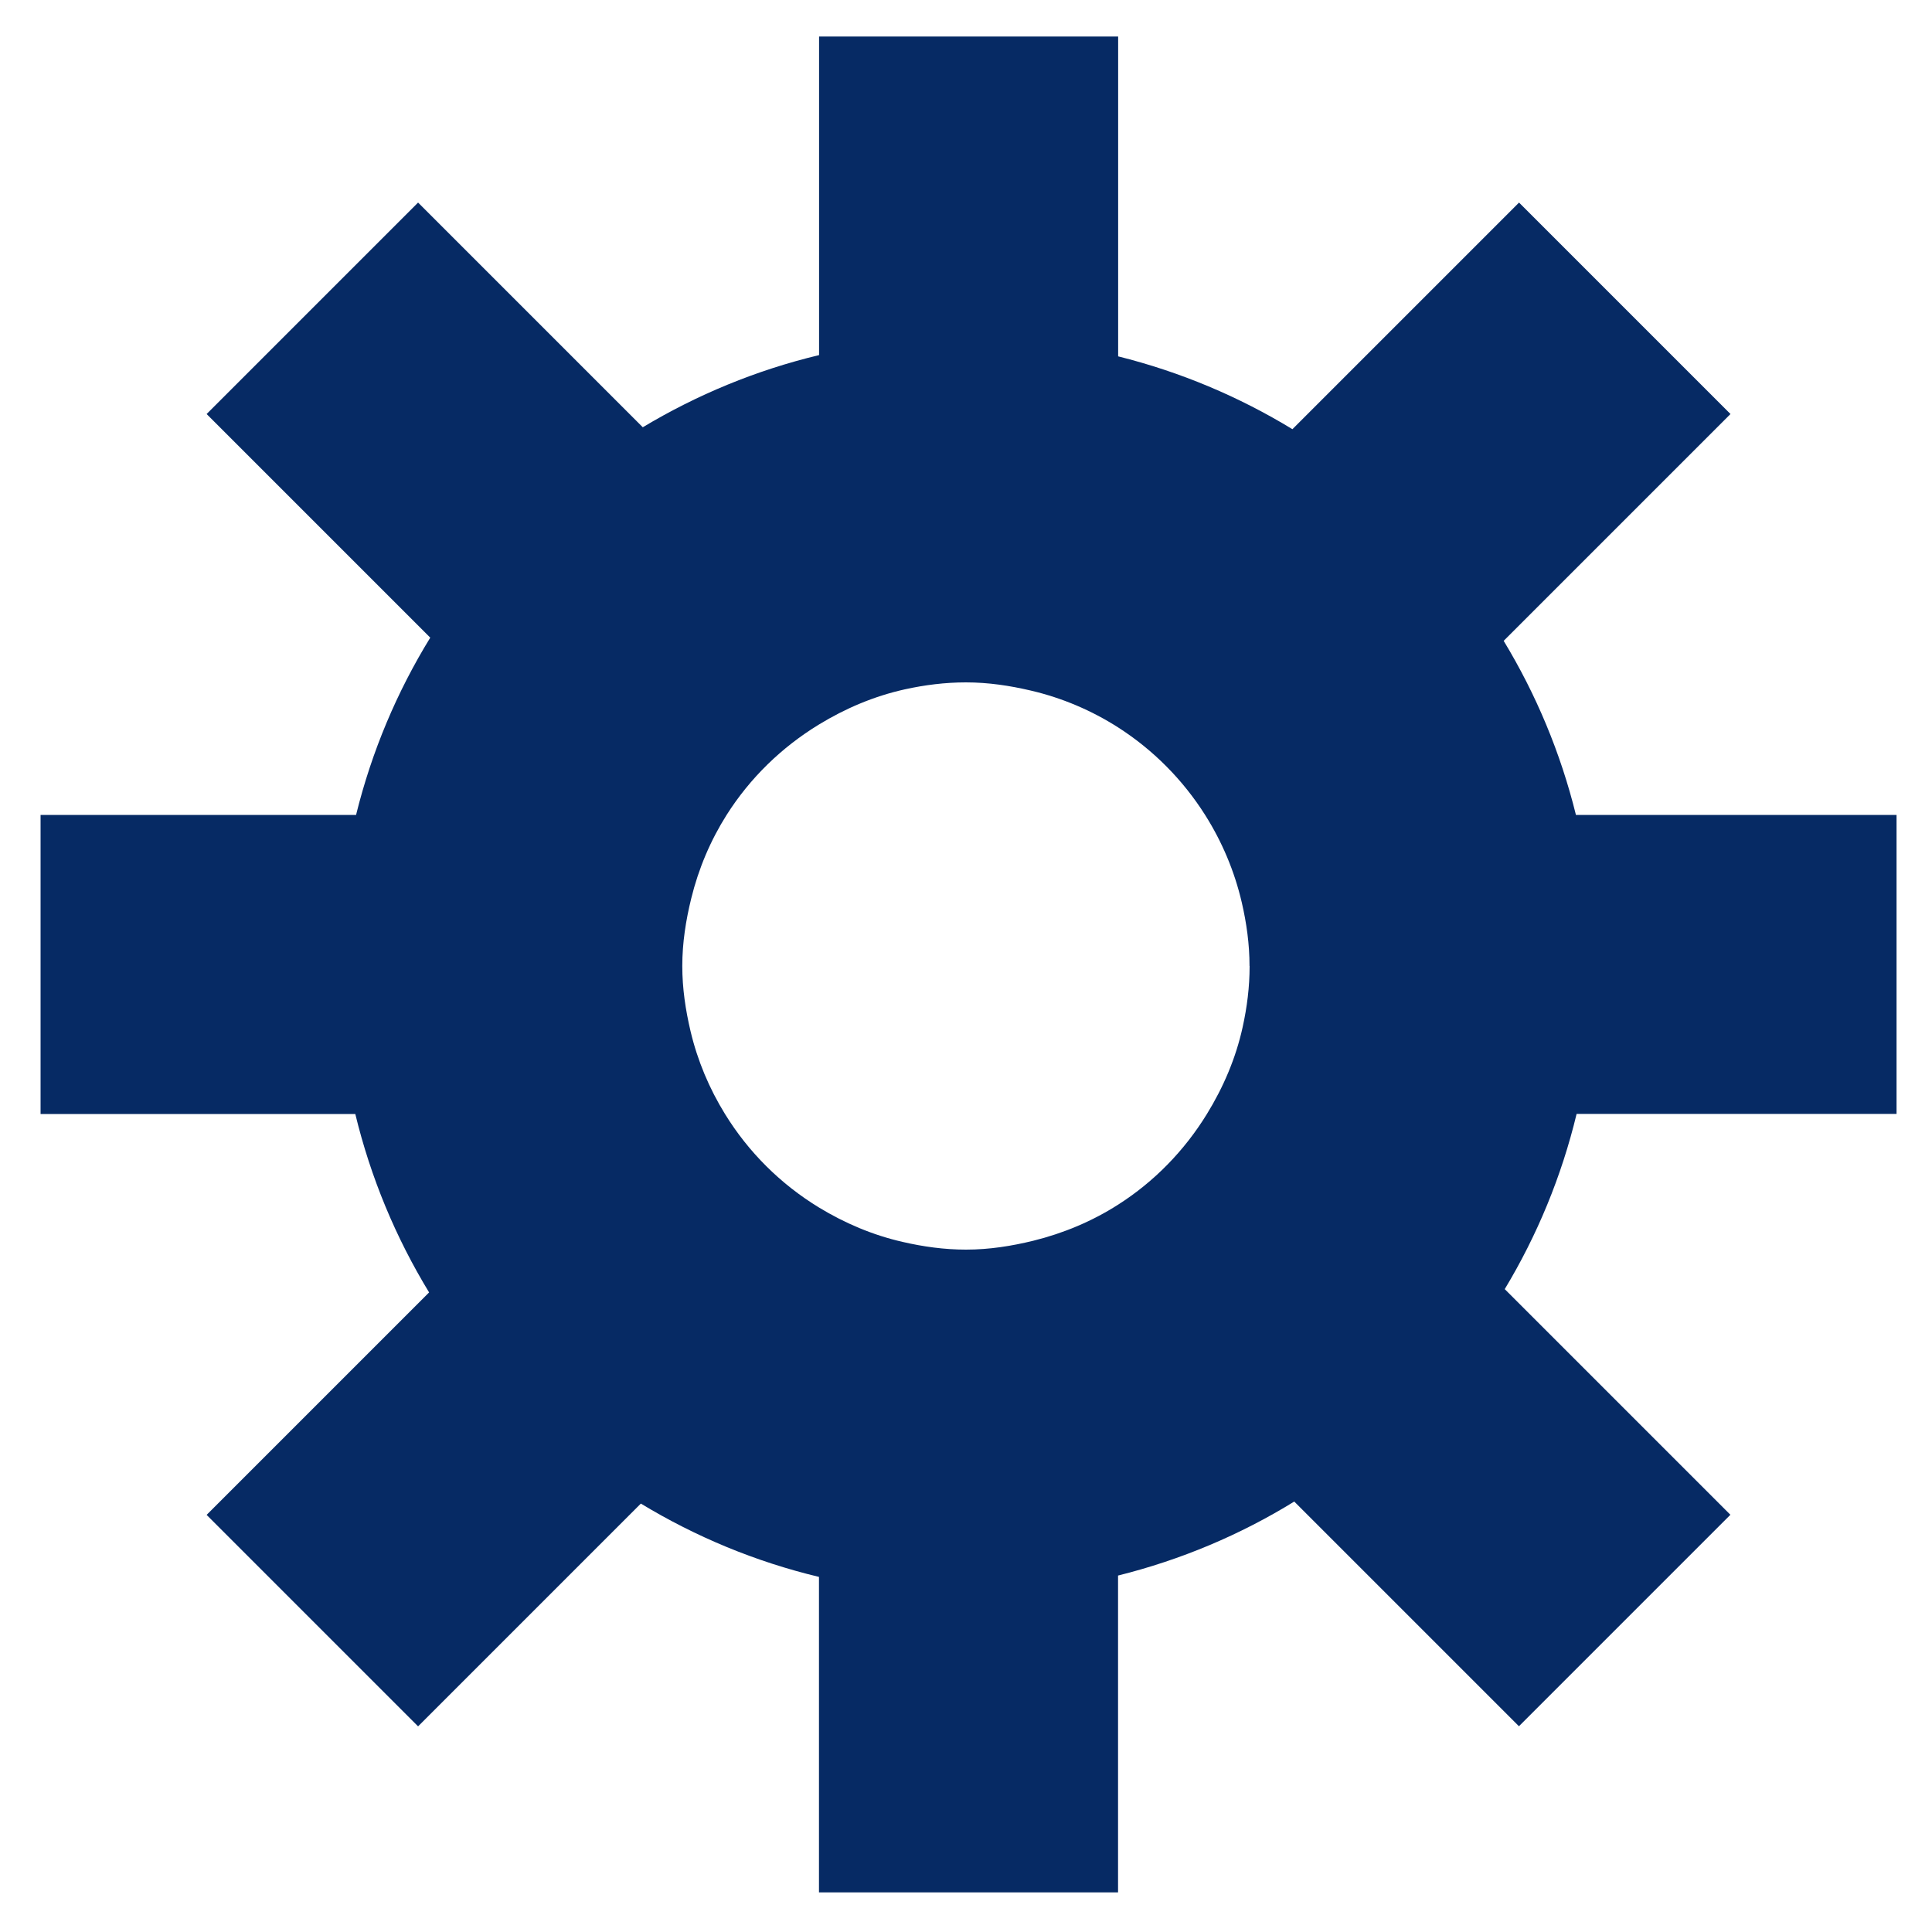 <?xml version="1.0" encoding="UTF-8"?>
<svg id="Layer_1" xmlns="http://www.w3.org/2000/svg" version="1.1" viewBox="0 0 20 20">
  <!-- Generator: Adobe Illustrator 29.6.1, SVG Export Plug-In . SVG Version: 2.1.1 Build 9)  -->
  <path d="M19.633,11.532v-3.096h-3.319c-.159-.644-.413-1.249-.748-1.802l2.348-2.348-2.189-2.189-2.346,2.346c-.553-.337-1.159-.593-1.804-.754V.378h-3.096v3.298c-.652.156-1.265.411-1.825.747l-2.326-2.326-2.189,2.189,2.315,2.315c-.345.561-.606,1.178-.768,1.835H.42v3.096h3.258c.16.661.42,1.282.764,1.847l-2.303,2.303,2.189,2.189,2.306-2.306c.565.342,1.184.601,1.844.759v3.266h3.096v-3.28c.653-.163,1.266-.422,1.824-.766l2.326,2.326,2.189-2.189-2.336-2.336c.335-.556.588-1.166.744-1.814h3.311ZM12.936,10c0,.218-.027.428-.072.632-.071.324-.201.625-.37.9-.233.379-.545.7-.92.939-.266.17-.562.295-.877.373-.225.055-.456.092-.697.092-.227,0-.445-.031-.657-.08-.311-.071-.6-.195-.865-.356-.397-.242-.729-.572-.973-.968-.162-.263-.284-.55-.357-.859-.051-.217-.085-.44-.085-.673,0-.241.037-.473.092-.697.076-.311.2-.603.367-.867.242-.382.569-.7.956-.936.272-.166.569-.293.889-.364.204-.045.415-.072.632-.072.233,0,.456.034.673.085.325.076.628.206.901.38.364.233.671.542.902.907.174.275.304.58.38.907.049.212.08.43.08.657v0Z" fill="#062a64"/>
</svg>